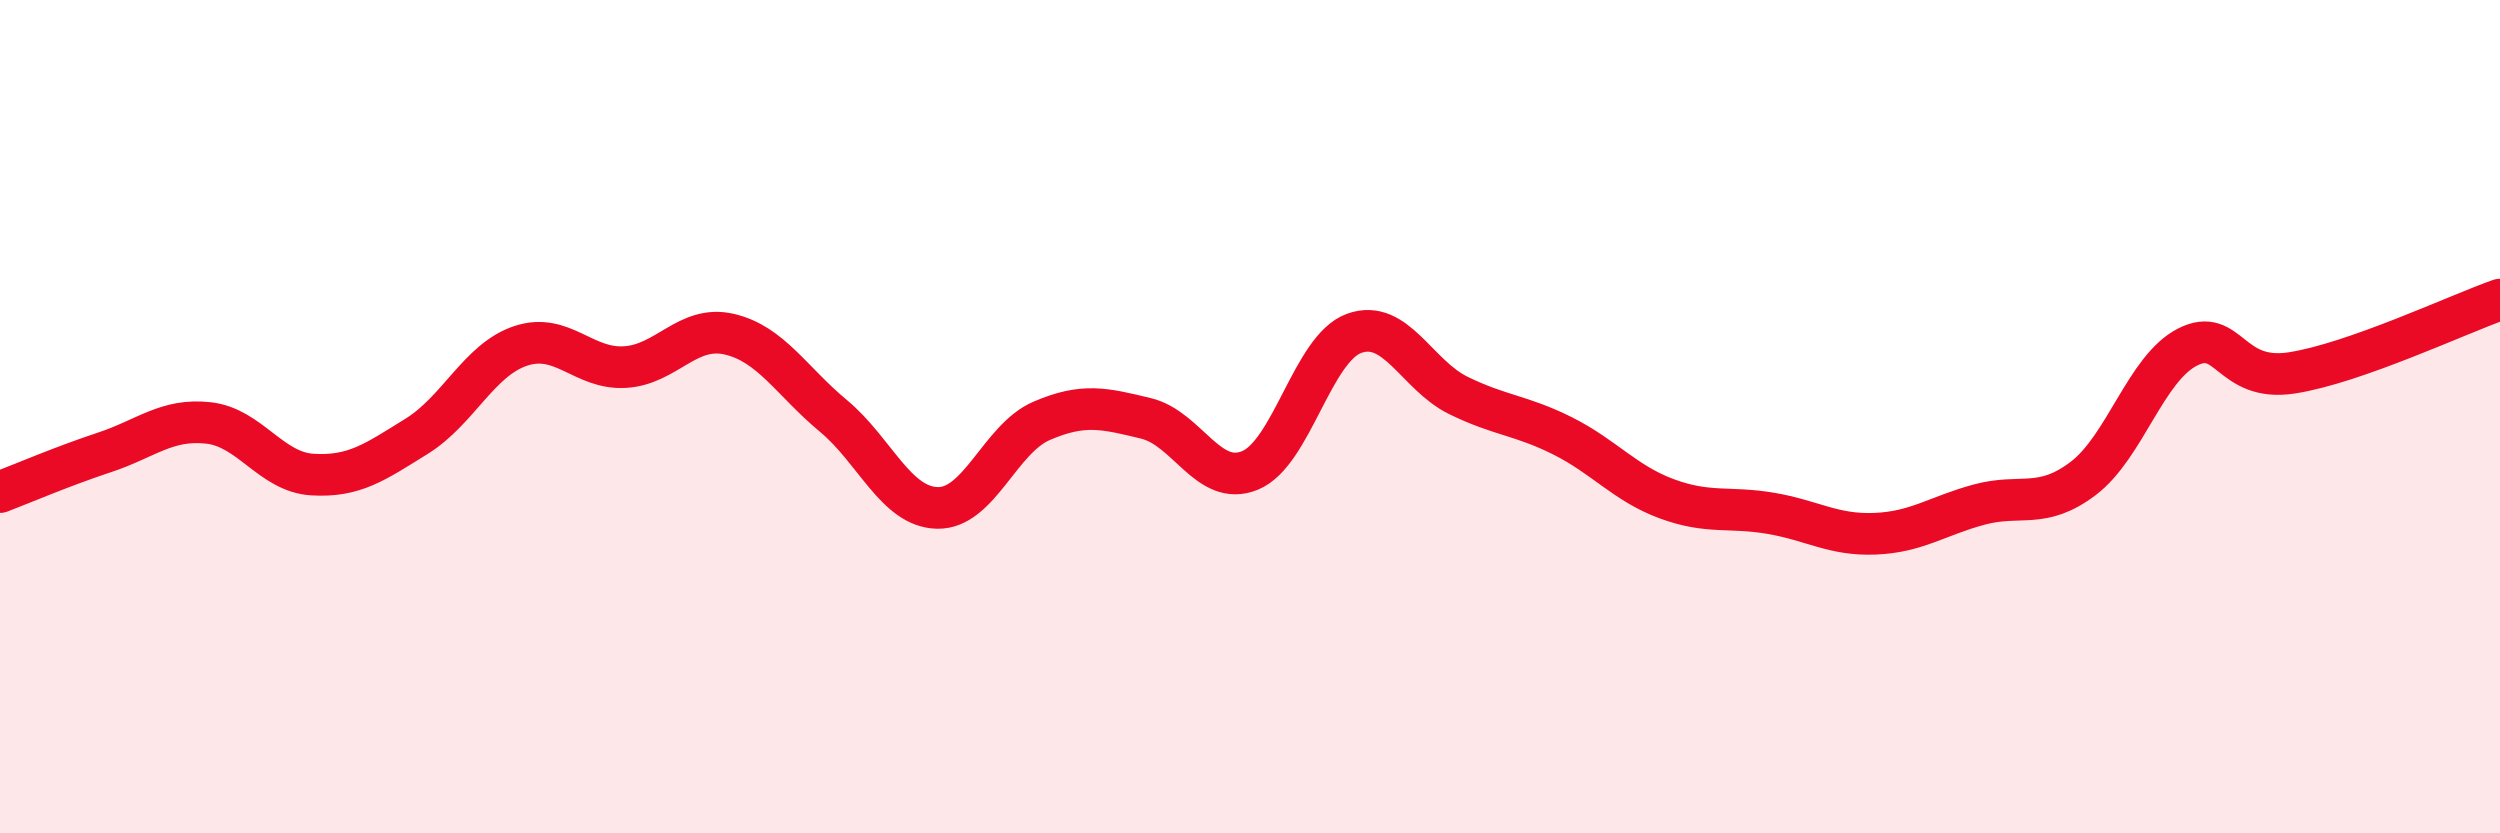 
    <svg width="60" height="20" viewBox="0 0 60 20" xmlns="http://www.w3.org/2000/svg">
      <path
        d="M 0,11.81 C 0.5,11.62 1.5,11.19 2.5,10.86 C 3.5,10.53 4,10.04 5,10.15 C 6,10.26 6.5,11.33 7.5,11.39 C 8.5,11.45 9,11.09 10,10.47 C 11,9.85 11.5,8.63 12.5,8.3 C 13.5,7.97 14,8.87 15,8.81 C 16,8.75 16.5,7.79 17.5,8.02 C 18.5,8.25 19,9.15 20,9.98 C 21,10.81 21.5,12.17 22.5,12.19 C 23.5,12.21 24,10.53 25,10.1 C 26,9.67 26.5,9.8 27.5,10.04 C 28.5,10.28 29,11.7 30,11.29 C 31,10.88 31.5,8.36 32.5,8 C 33.5,7.64 34,9 35,9.49 C 36,9.98 36.5,9.96 37.5,10.46 C 38.5,10.96 39,11.6 40,11.97 C 41,12.34 41.5,12.15 42.5,12.32 C 43.5,12.49 44,12.85 45,12.81 C 46,12.77 46.5,12.38 47.5,12.11 C 48.5,11.84 49,12.24 50,11.48 C 51,10.72 51.5,8.84 52.5,8.33 C 53.5,7.82 53.5,9.18 55,8.95 C 56.5,8.72 59,7.54 60,7.19L60 20L0 20Z"
        fill="#EB0A25"
        opacity="0.1"
        stroke-linecap="round"
        stroke-linejoin="round"
      />
      <path
        d="M 0,11.81 C 0.5,11.62 1.5,11.19 2.5,10.86 C 3.5,10.53 4,10.04 5,10.15 C 6,10.26 6.5,11.33 7.5,11.39 C 8.5,11.45 9,11.09 10,10.47 C 11,9.85 11.5,8.63 12.5,8.3 C 13.5,7.97 14,8.87 15,8.81 C 16,8.75 16.5,7.79 17.5,8.02 C 18.5,8.25 19,9.15 20,9.98 C 21,10.81 21.5,12.17 22.5,12.19 C 23.5,12.21 24,10.53 25,10.1 C 26,9.67 26.5,9.8 27.5,10.04 C 28.5,10.28 29,11.7 30,11.29 C 31,10.88 31.5,8.36 32.5,8 C 33.5,7.64 34,9 35,9.49 C 36,9.98 36.5,9.96 37.5,10.46 C 38.5,10.96 39,11.6 40,11.97 C 41,12.34 41.5,12.15 42.5,12.32 C 43.5,12.49 44,12.85 45,12.81 C 46,12.77 46.5,12.38 47.5,12.11 C 48.5,11.84 49,12.24 50,11.48 C 51,10.72 51.5,8.84 52.5,8.33 C 53.5,7.82 53.5,9.18 55,8.95 C 56.5,8.72 59,7.54 60,7.19"
        stroke="#EB0A25"
        stroke-width="1"
        fill="none"
        stroke-linecap="round"
        stroke-linejoin="round"
      />
    </svg>
  